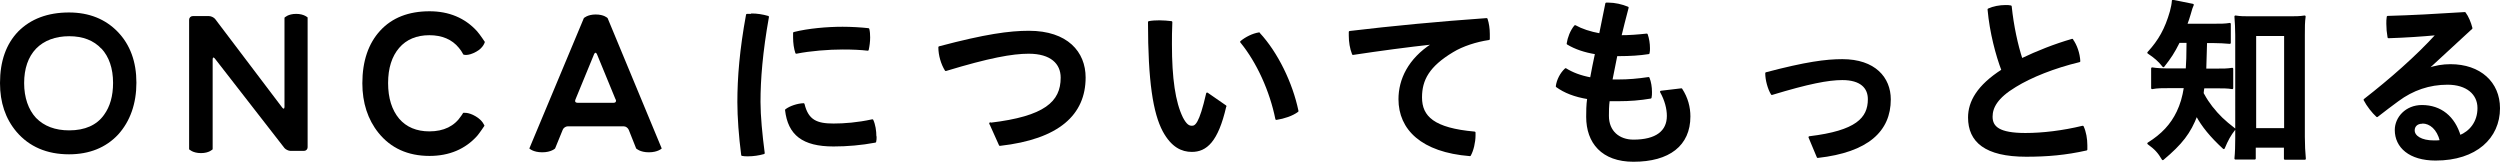<?xml version="1.0" encoding="UTF-8"?>
<svg id="_レイヤー_2" data-name="レイヤー 2" xmlns="http://www.w3.org/2000/svg" viewBox="0 0 124.26 8.05">
  <defs>
    <style>
      .cls-1 {
        stroke: #000;
        stroke-linecap: round;
        stroke-linejoin: round;
        stroke-width: .1px;
      }
    </style>
  </defs>
  <g id="design">
    <g>
      <path d="m5.85,1.58c.62.64.93,1.49.93,2.53s-.31,1.92-.91,2.58c-.61.65-1.43.98-2.44.98-1.1,0-1.98-.38-2.61-1.12-.55-.65-.82-1.46-.82-2.42,0-1.08.3-1.94.91-2.57.62-.62,1.46-.94,2.52-.94,1,0,1.81.33,2.42.96Zm-.81.84c-.38-.41-.92-.62-1.6-.62s-1.25.21-1.65.62c-.39.41-.59.99-.59,1.71s.21,1.32.59,1.73c.4.41.95.62,1.65.62.78,0,1.37-.26,1.73-.77.3-.41.45-.94.45-1.59,0-.72-.2-1.3-.58-1.71Z"/>
      <path d="m15.29.88v6.44c0,.1-.08.18-.18.18h-.67c-.1,0-.24-.07-.3-.14l-3.46-4.45c-.06-.08-.11-.06-.11.04v4.47s-.17.19-.58.19-.59-.19-.59-.19V.98c0-.1.08-.18.18-.18h.81c.11,0,.24.07.3.14l3.34,4.41c.06.08.11.06.11-.04V.88s.17-.19.58-.19.58.19.58.19Z"/>
      <path d="m24.1,2.08s-.06.29-.43.49c-.43.24-.64.14-.64.14-.07-.13-.14-.24-.22-.33-.34-.42-.84-.63-1.47-.63s-1.14.21-1.5.63c-.36.42-.55,1-.55,1.75s.19,1.34.55,1.77c.36.42.87.63,1.5.63.72,0,1.25-.26,1.59-.78.02-.02.09-.14.09-.14,0,0,.25-.05.62.17.36.21.44.47.44.47,0,0-.24.36-.36.5-.59.66-1.39,1-2.37,1-1.08,0-1.93-.39-2.54-1.15-.53-.66-.8-1.49-.8-2.46,0-1.1.3-1.98.89-2.62.59-.64,1.41-.96,2.45-.96.96,0,1.76.33,2.36.99.15.17.4.55.4.55Z"/>
      <path d="m32.25,7.57c-.44,0-.63-.19-.63-.19l-.37-.93c-.04-.09-.14-.17-.24-.17h-2.8c-.09,0-.21.08-.24.17l-.38.93s-.19.19-.64.19-.64-.19-.64-.19l2.71-6.48s.18-.18.59-.18.58.17.59.18l2.69,6.48s-.19.19-.64.19Zm-1.65-2.62l-.93-2.26c-.04-.09-.1-.09-.14,0l-.93,2.26c-.04.09,0,.16.11.16h1.79c.1,0,.14-.07.11-.16Z"/>
      <path class="cls-1" d="m37.36.72c.26,0,.53.04.81.12-.31,1.73-.42,3.1-.42,4.23,0,.69.09,1.63.21,2.54-.25.07-.52.11-.78.11-.11,0-.2,0-.29-.02-.12-.92-.19-1.89-.19-2.62,0-1.22.11-2.6.43-4.34.07,0,.15,0,.23,0Zm6.16,6.07c0,.09,0,.18-.02.25-.69.13-1.39.19-2.07.19-1.53,0-2.22-.56-2.36-1.76.21-.16.58-.28.87-.29.2.83.66,1.01,1.49,1.01.53,0,1.2-.05,1.93-.21.1.21.15.53.15.8Zm-1.65-5.41c.44,0,.93.03,1.29.07.03.12.04.26.04.41,0,.21-.03.43-.07.61-.32-.04-.77-.06-1.24-.06-.7,0-1.61.07-2.31.21-.07-.21-.11-.48-.11-.76,0-.07,0-.15,0-.22.71-.18,1.66-.26,2.39-.26Z"/>
      <path class="cls-1" d="m49.22,6.15c2.72-.32,3.55-1.06,3.55-2.29,0-.72-.52-1.24-1.64-1.24-.82,0-1.98.21-4.12.86-.19-.3-.32-.74-.32-1.13,2.3-.61,3.49-.77,4.45-.77,1.9,0,2.77,1.03,2.77,2.27,0,1.82-1.29,3.02-4.21,3.35l-.48-1.07Z"/>
      <path class="cls-1" d="m60.9,5.29c-.4,1.74-.96,2.21-1.66,2.21-.49,0-.98-.22-1.4-.99-.48-.9-.73-2.47-.73-5.41.15-.03.34-.04.52-.04.2,0,.41.02.59.04-.02.42-.02.8-.02,1.1,0,1.7.17,2.88.55,3.66.19.36.33.44.49.44.2,0,.41-.12.76-1.65l.91.63Zm1.68-3.62c.89.96,1.62,2.46,1.91,3.85-.27.2-.67.33-1.05.39-.28-1.39-.93-2.83-1.75-3.83.24-.2.58-.37.89-.42Z"/>
      <path class="cls-1" d="m71.19,2.16c-1.2.13-2.62.32-3.94.52-.11-.28-.16-.6-.16-.91,0-.06,0-.12,0-.18,2.09-.25,4.4-.47,6.8-.64.07.21.11.48.11.74,0,.09,0,.17,0,.25-.62.09-1.31.31-1.8.61-1.2.72-1.57,1.41-1.57,2.29,0,.98.63,1.57,2.66,1.75,0,.04,0,.1,0,.14,0,.34-.1.75-.23.98-2.39-.19-3.5-1.3-3.5-2.78,0-.97.47-1.98,1.64-2.73v-.04Z"/>
      <path class="cls-1" d="m80.34,2.75c-.08.41-.18.9-.25,1.25.11,0,.22,0,.34,0,.51,0,.97-.04,1.51-.12.08.2.12.45.12.69,0,.1,0,.2-.02.28-.52.09-1.04.13-1.59.13-.17,0-.34,0-.49,0-.04.3-.04.56-.04.78,0,.79.55,1.23,1.27,1.23,1.14,0,1.71-.45,1.71-1.23,0-.36-.11-.79-.34-1.2l1.01-.12c.28.43.4.89.4,1.35,0,1.42-1.02,2.2-2.78,2.2-1.55,0-2.3-.91-2.3-2.18,0-.28,0-.57.05-.93-.68-.11-1.17-.31-1.56-.59.04-.31.21-.64.44-.85.32.2.72.36,1.26.46.07-.39.16-.83.25-1.25-.56-.09-1.03-.25-1.41-.48.04-.28.17-.63.37-.87.32.18.74.32,1.24.41l.31-1.53h.1c.32,0,.67.08.96.2-.14.53-.26,1-.36,1.42.45,0,.84-.03,1.31-.08.07.2.11.44.11.68,0,.08,0,.16-.02.24-.45.07-.92.1-1.48.1h-.12Z"/>
      <path class="cls-1" d="m89.95,6.82c2.31-.28,2.94-.92,2.94-1.89,0-.58-.39-1-1.32-1-.7,0-1.69.19-3.5.74-.16-.26-.28-.7-.28-1.03,1.97-.52,2.97-.65,3.78-.65,1.61,0,2.36.89,2.36,1.95,0,1.55-1.09,2.58-3.58,2.86l-.41-.98Z"/>
      <path class="cls-1" d="m102.99,1.98c.2.27.34.68.36,1.06-1.25.3-2.4.76-3.18,1.24-.93.56-1.18,1.06-1.18,1.52,0,.53.37.86,1.68.86.86,0,1.86-.12,2.85-.36.12.26.18.6.18.92,0,.07,0,.14,0,.21-1.02.23-1.94.31-2.99.31-2.03,0-2.84-.72-2.84-1.9,0-.78.44-1.57,1.66-2.35-.28-.73-.59-1.88-.69-3.02.24-.11.55-.17.85-.17.08,0,.17,0,.25.02.1.97.31,1.93.54,2.63.77-.37,1.65-.72,2.52-.97Z"/>
      <path class="cls-1" d="m108.29,2.1c-.25.5-.42.76-.76,1.19-.22-.28-.42-.45-.75-.67.55-.6.87-1.17,1.12-2.04.06-.23.09-.38.1-.54l.99.2c-.05.11-.08.19-.15.45-.05.18-.1.32-.18.54h1.32c.41,0,.61,0,.85-.04v.94c-.25-.02-.53-.04-.85-.04h-.33q-.02.93-.04,1.37h.52c.38,0,.58,0,.82-.04v.96c-.23-.04-.46-.04-.84-.04h-.59c-.02.12-.03.16-.04.3.2.36.27.45.44.68.35.44.61.69,1.14,1.1-.22.28-.36.53-.53.94-.63-.58-1.06-1.1-1.35-1.65-.34.89-.75,1.42-1.68,2.2-.2-.34-.36-.52-.72-.78.69-.43,1.15-.92,1.46-1.57.17-.36.28-.72.36-1.23h-.67c-.47,0-.7,0-.96.05v-.98c.26.04.47.05.98.05h.74c.02-.28.04-.73.04-1.37h-.42Zm3.78,5.78h-.96c.03-.28.04-.65.04-1V1.74c0-.34-.02-.62-.04-.92.25.04.43.04.79.04h1.84c.35,0,.56,0,.81-.04-.04.28-.04.52-.04.92v5.06c0,.4.02.77.05,1.09h-.99v-.6h-1.5v.59Zm.02-1.46h1.49V1.74h-1.49v4.69Z"/>
      <path class="cls-1" d="m120.66,3.44c.39-.14.76-.2,1.14-.2,1.46,0,2.41.87,2.41,2.14,0,1.45-1.14,2.55-3.15,2.55-1.29,0-1.98-.63-1.98-1.47,0-.6.51-1.19,1.3-1.19.93,0,1.6.55,1.88,1.5.52-.21.93-.69.93-1.4s-.57-1.21-1.54-1.21c-.9,0-1.73.28-2.47.83-.31.23-.69.51-1.03.78-.21-.19-.47-.52-.62-.81,1.26-.98,2.59-2.14,3.58-3.23v-.03c-.78.07-1.49.12-2.39.15-.04-.23-.06-.45-.06-.67,0-.12,0-.23.02-.34,1.13-.03,2.43-.1,3.83-.19.14.19.26.47.33.75l-2.17,2,.02.03Zm-.27,2.66c-.26,0-.42.16-.42.38,0,.3.36.55,1.01.55.13,0,.26,0,.34-.03-.15-.6-.52-.91-.92-.91Z"/>
    </g>
  </g>
</svg>